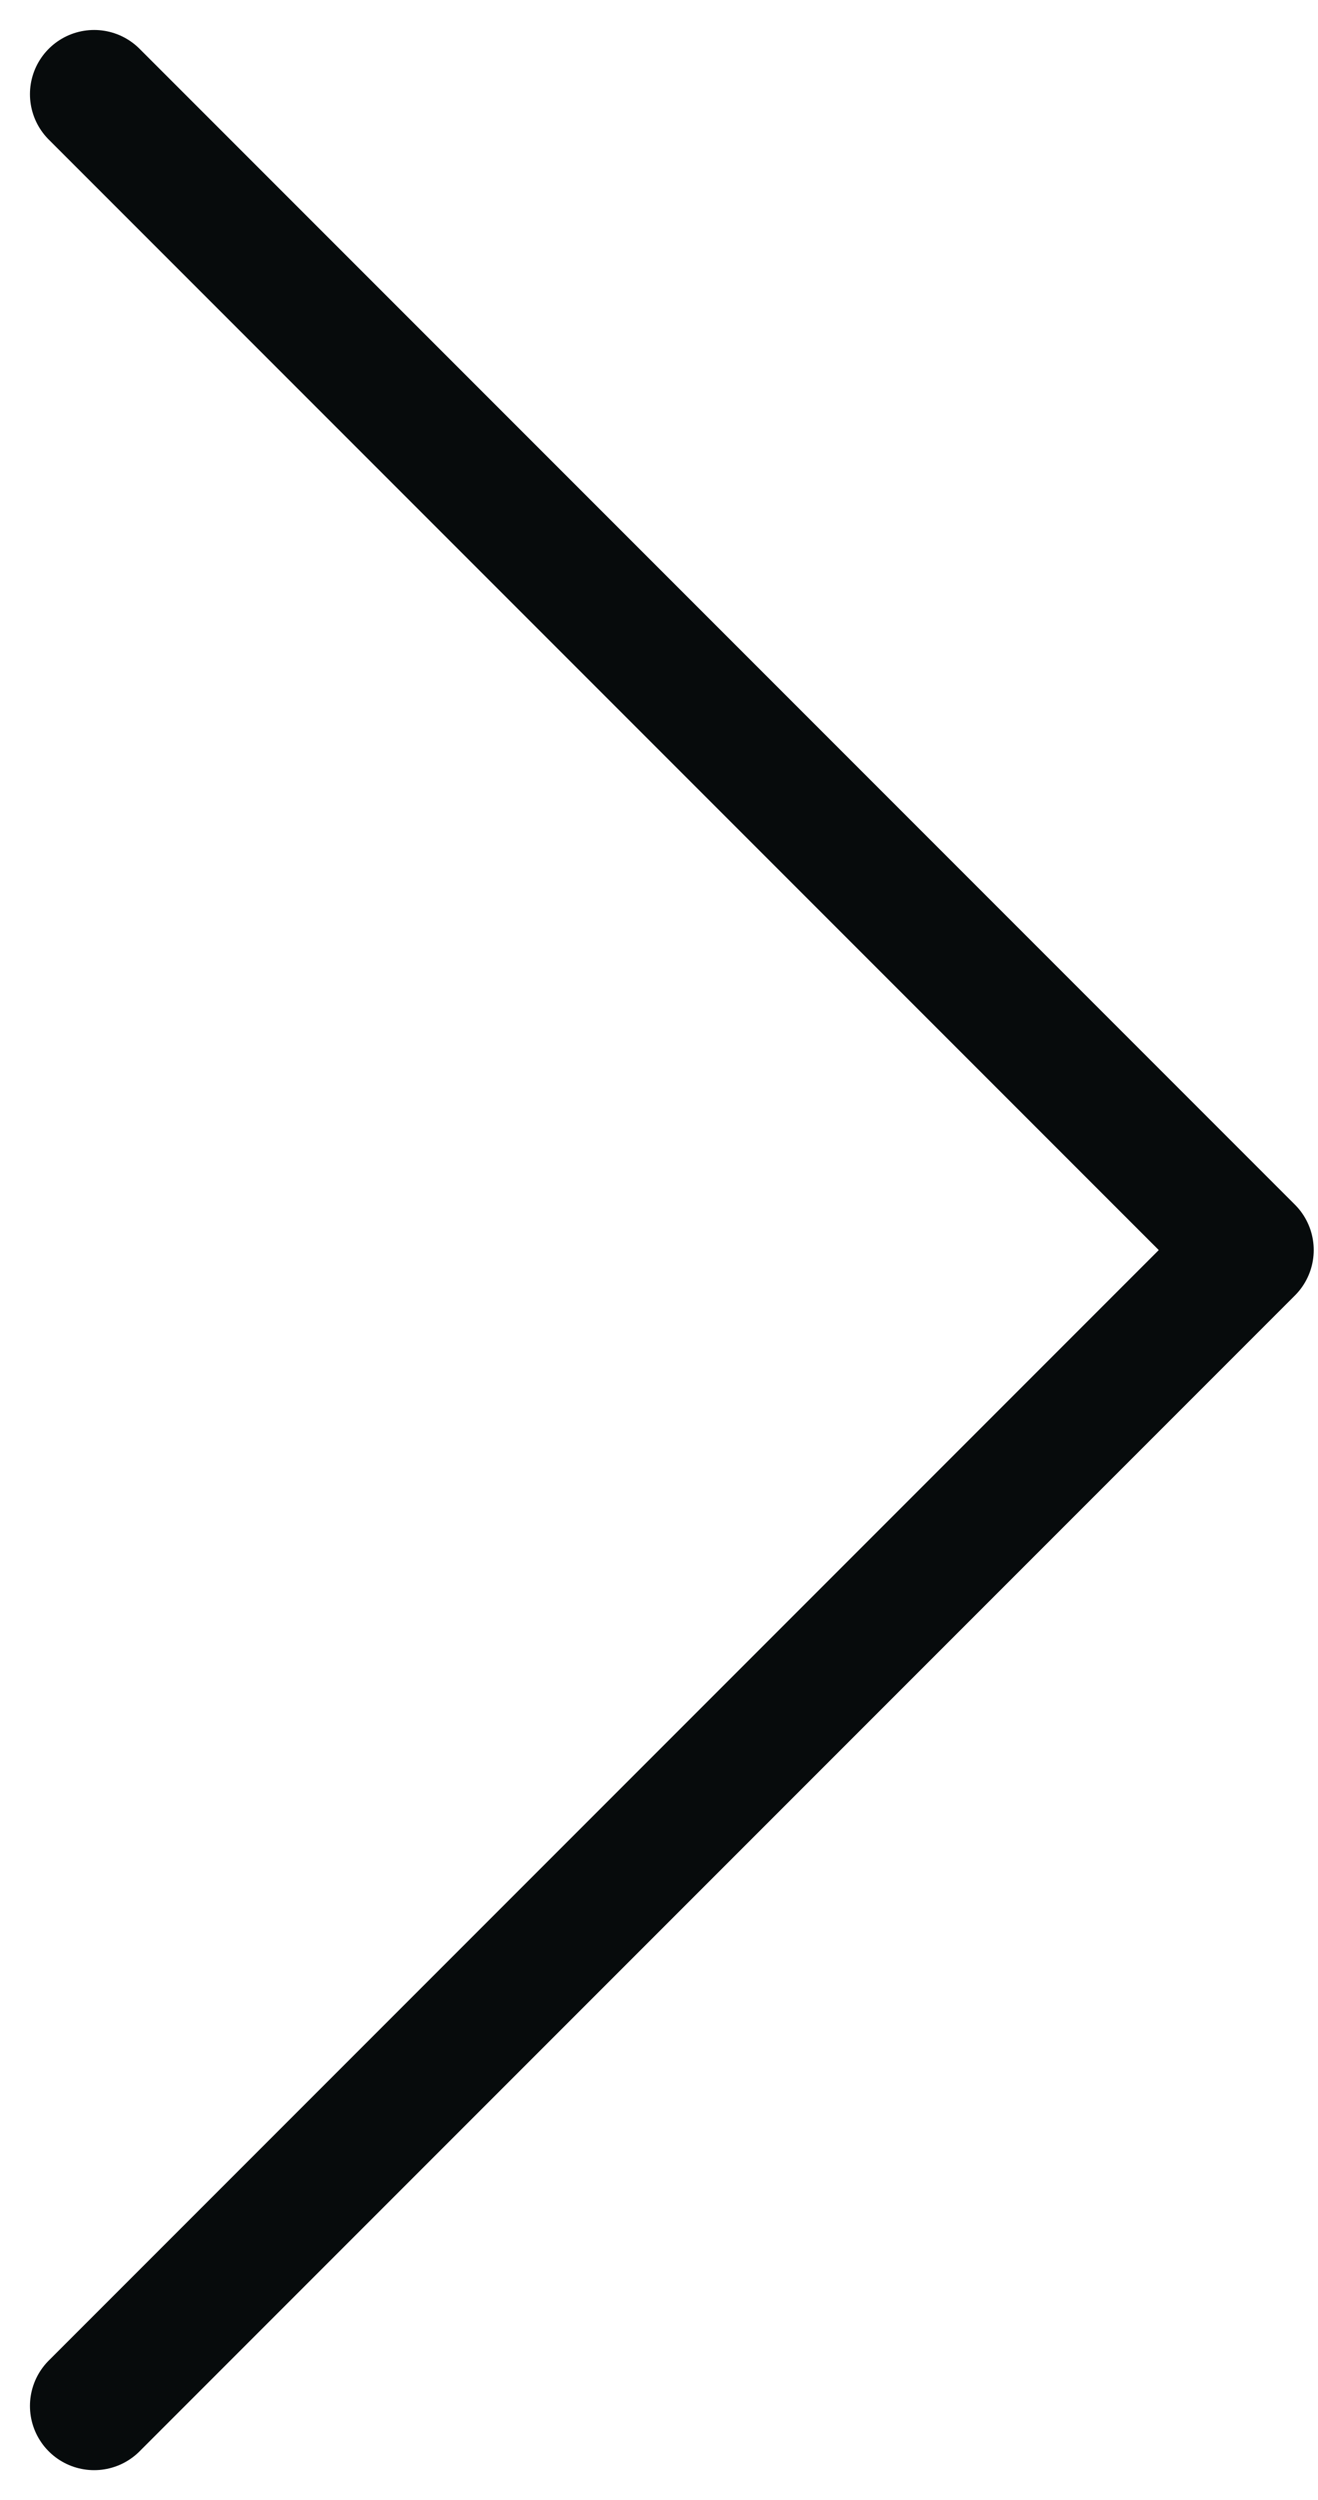 <?xml version="1.0" encoding="utf-8"?>
<!-- Generator: Adobe Illustrator 23.0.0, SVG Export Plug-In . SVG Version: 6.00 Build 0)  -->
<svg version="1.1" id="Calque_1" xmlns="http://www.w3.org/2000/svg" xmlns:xlink="http://www.w3.org/1999/xlink" x="0px" y="0px"
	 viewBox="0 0 15.4 29.2" style="enable-background:new 0 0 15.4 29.2;" xml:space="preserve">
<style type="text/css">
	.st0{fill:none;stroke:#070B0C;stroke-width:1.5;stroke-linecap:round;stroke-linejoin:round;}
</style>
<path id="Tracé_49" class="st0" d="M1.1,1.1l13.5,13.5L1.1,28.1"/>
</svg>
